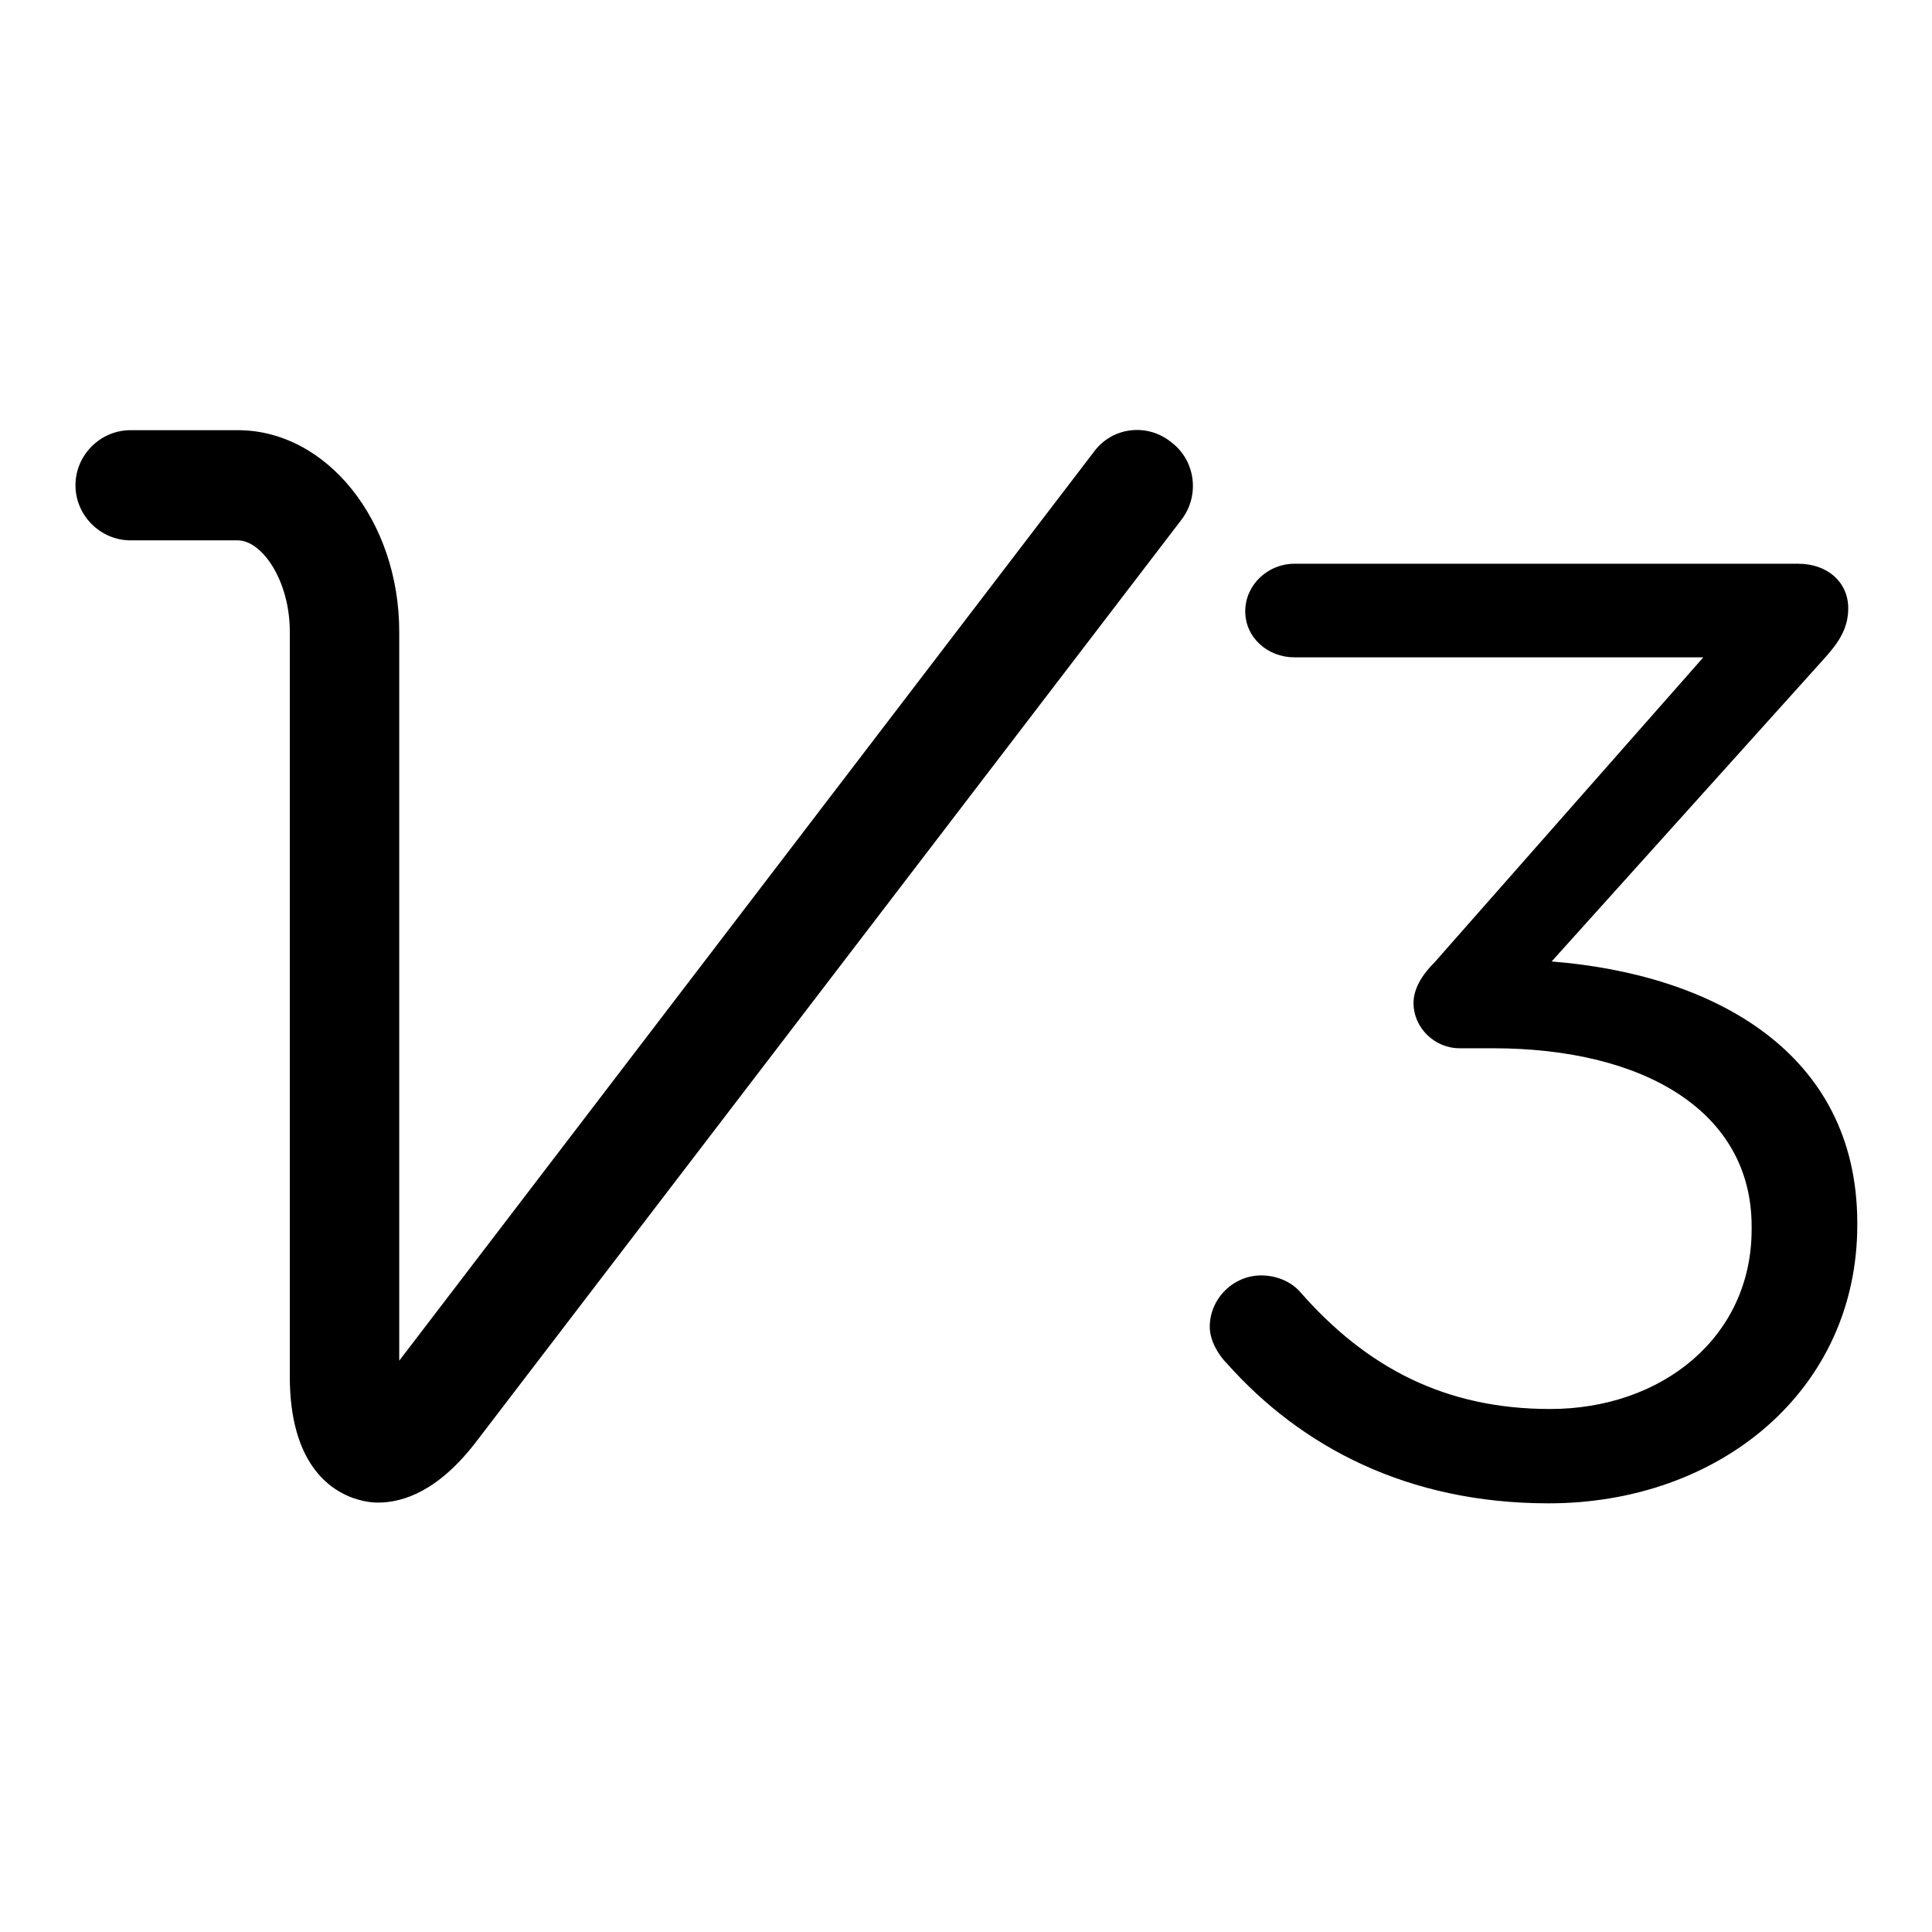 <?xml version="1.0" encoding="utf-8"?>
<!-- Svg Vector Icons : http://www.onlinewebfonts.com/icon -->
<!DOCTYPE svg PUBLIC "-//W3C//DTD SVG 1.1//EN" "http://www.w3.org/Graphics/SVG/1.1/DTD/svg11.dtd">
<svg version="1.1" xmlns="http://www.w3.org/2000/svg" xmlns:xlink="http://www.w3.org/1999/xlink" x="0px" y="0px" viewBox="0 0 256 256" enable-background="new 0 0 256 256" xml:space="preserve">
<g> <path fill="#000000" d="M205.6,127.4l36-40c1.9-2.1,3.3-4,3.3-6.8c0-3.5-2.8-5.9-6.6-5.9h-66.8c-3.5,0-6.5,2.8-6.5,6.3 c0,3.5,3,6.1,6.5,6.1h54.2l-35.6,40.4c-1.9,1.9-2.8,3.7-2.8,5.4c0,3.3,2.8,6,6.1,6h4.4c20.1,0,34.3,8.4,34.3,23.6v0.4 c0,14.3-11.9,23.8-26.7,23.8c-13.8,0-24.3-5.4-33.2-15.6c-1-1.1-2.8-2.1-5.1-2.1c-3.7,0-6.8,3.1-6.8,6.8c0,1.9,1.2,3.8,2.3,4.9 c9.8,11,23.9,18.5,42.6,18.5c22.7,0,40.9-15,40.9-36.9v-0.4C246,139.4,227,129.1,205.6,127.4z M145,59.8L52.9,180.3V83.7 c0-14.7-9.6-26.7-21.4-26.7H17.3c-4,0-7.3,3.3-7.3,7.3s3.3,7.3,7.3,7.3h14.2c3.2,0,6.9,5.3,6.9,12.1v98.7c0,11.5,5.3,15,8.4,16.1 c0.9,0.3,2,0.6,3.3,0.6c3.4,0,8.1-1.6,13.1-8.2l93.4-122.1c2.4-3.2,1.8-7.8-1.4-10.2C152,56,147.4,56.6,145,59.8z"/></g>
</svg>